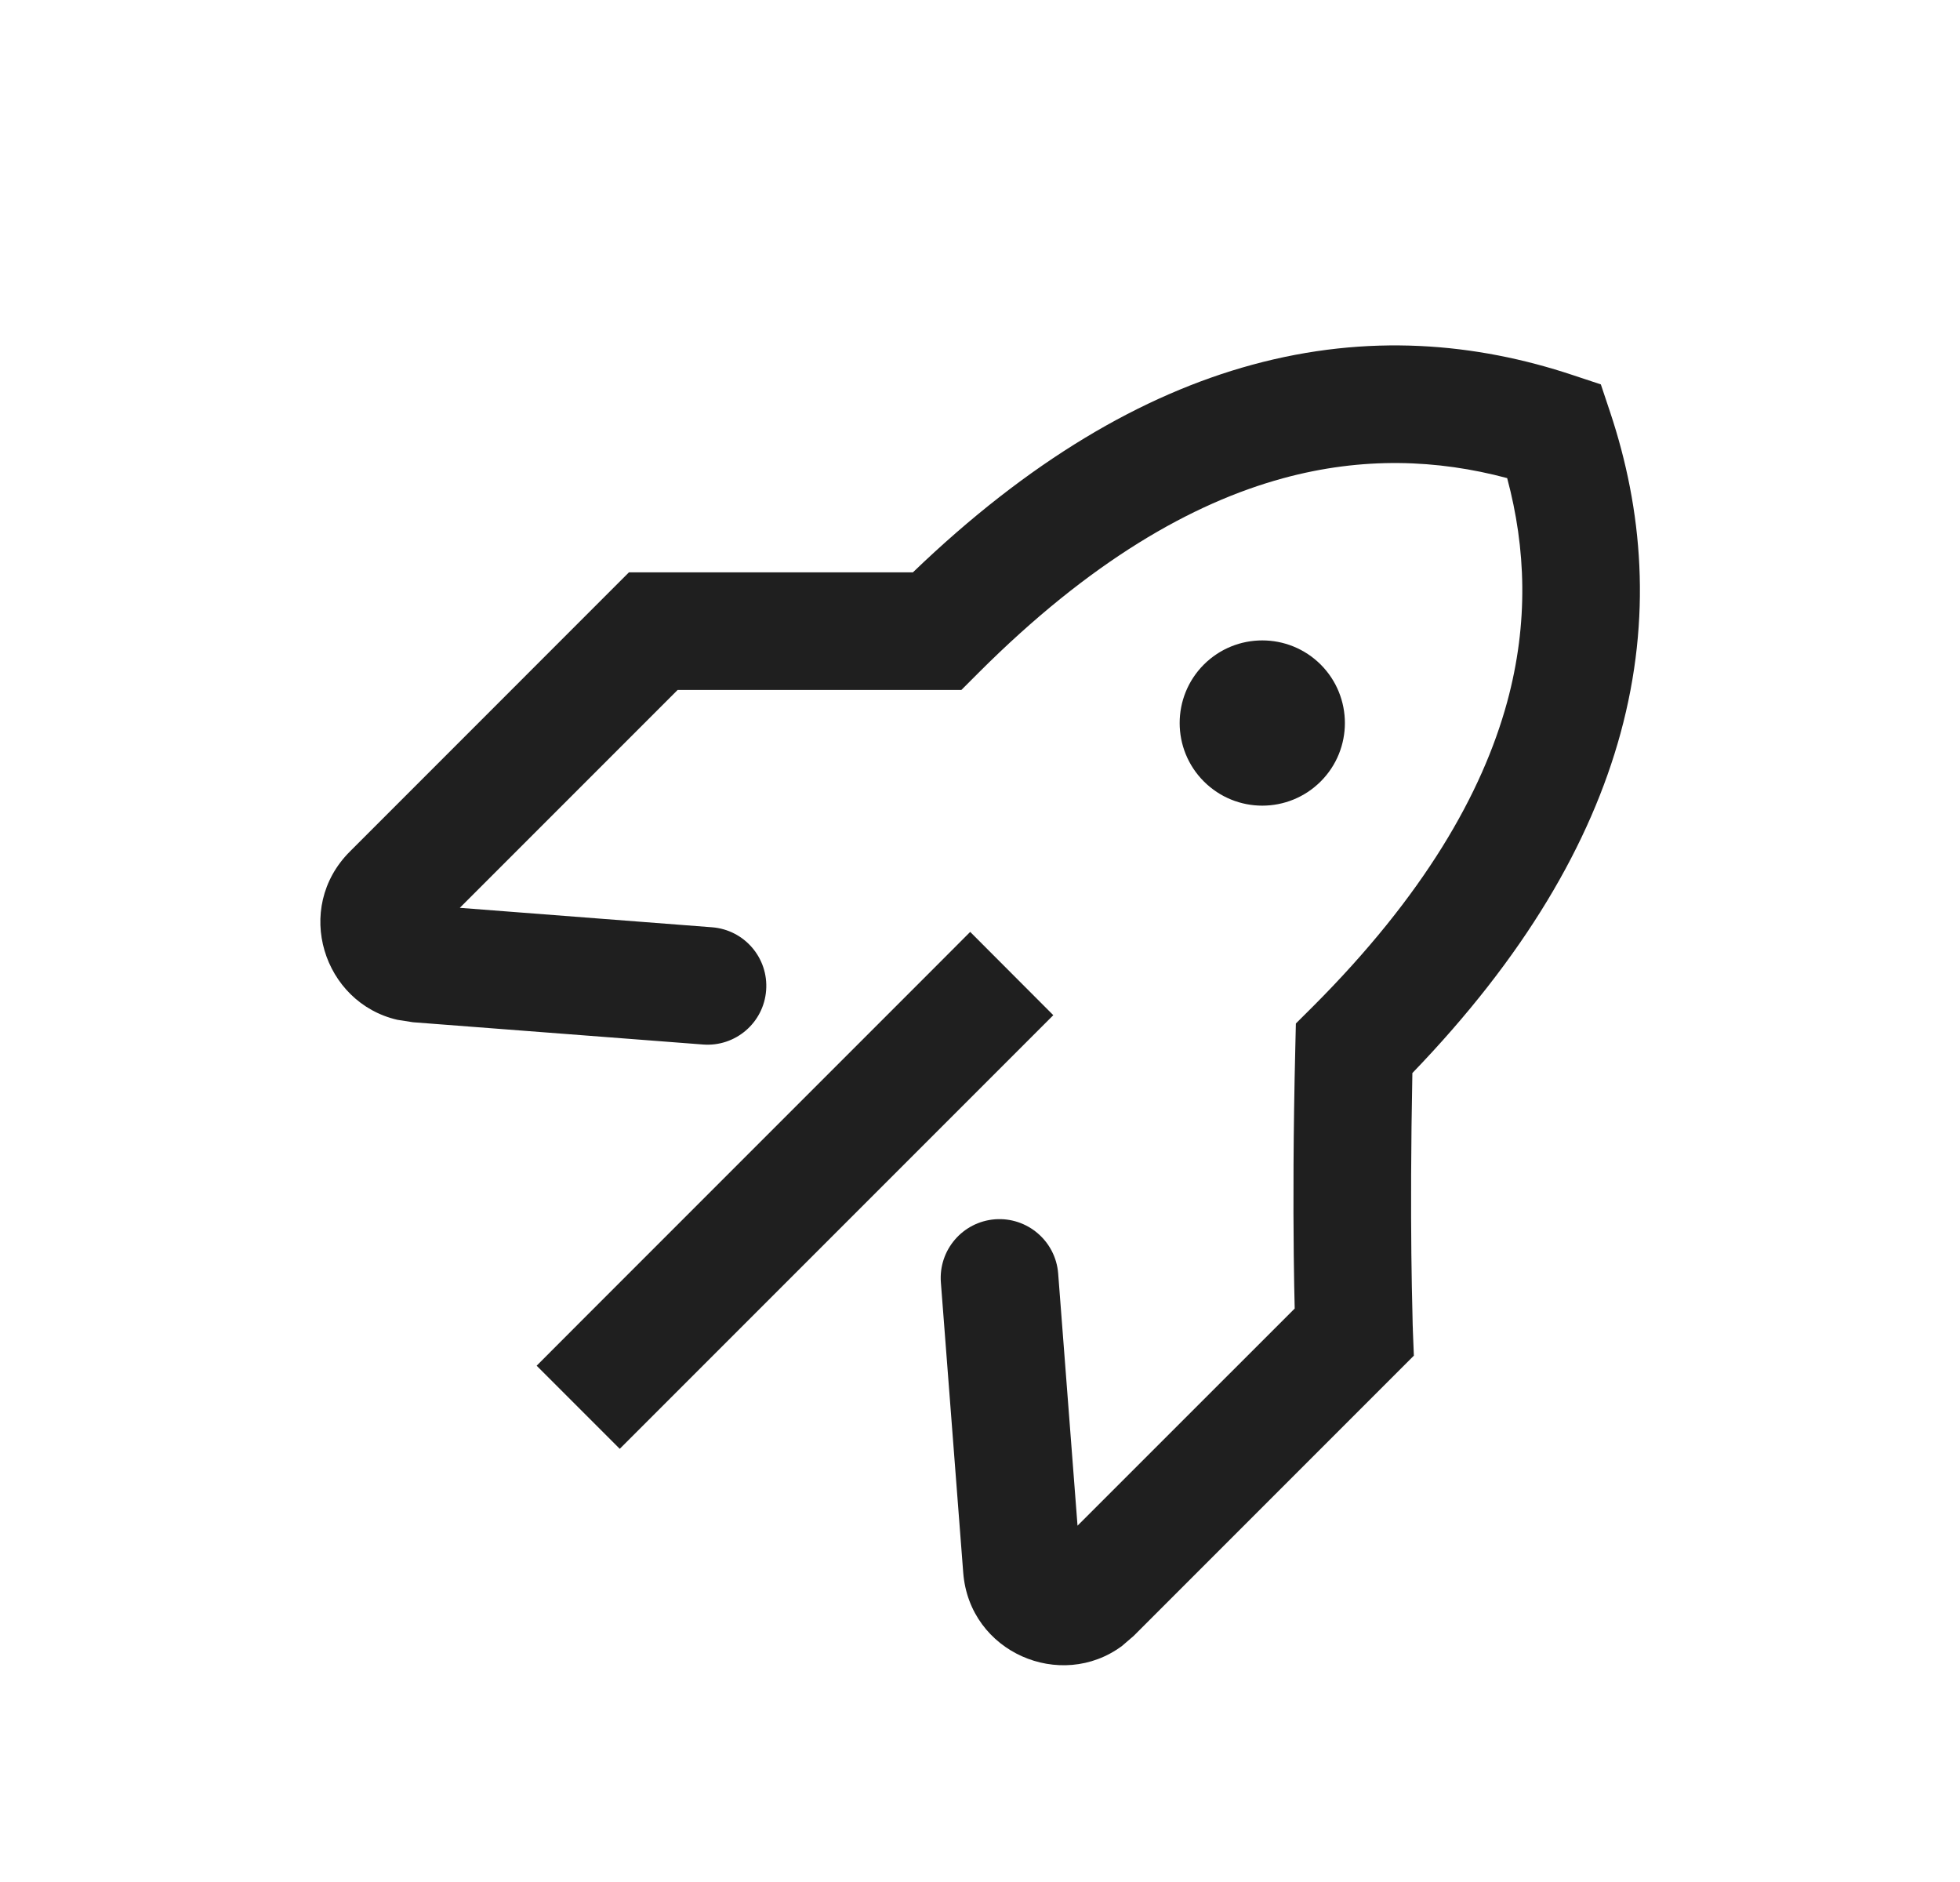 <svg width="25" height="24" viewBox="0 0 25 24" fill="none" xmlns="http://www.w3.org/2000/svg">
<path d="M15.971 4.652C17.449 4.249 18.824 4.371 20.063 4.784L20.419 4.902L20.538 5.258C20.951 6.497 21.073 7.873 20.67 9.351C20.287 10.754 19.444 12.201 18.015 13.684C17.996 14.633 17.996 15.423 18.002 15.99C18.005 16.302 18.011 16.546 18.015 16.712C18.017 16.794 18.018 16.858 18.019 16.9L18.021 16.947V16.962L18.034 17.288L14.462 20.86L14.311 20.99C13.531 21.568 12.365 21.075 12.286 20.055L12.001 16.355C11.969 15.942 12.278 15.581 12.691 15.549C13.104 15.518 13.465 15.827 13.497 16.24L13.744 19.456L16.514 16.687C16.51 16.519 16.505 16.289 16.502 16.006C16.495 15.366 16.495 14.453 16.522 13.352L16.529 13.052L16.742 12.84C18.163 11.419 18.905 10.118 19.223 8.956C19.5 7.94 19.463 6.989 19.224 6.097C18.333 5.859 17.381 5.822 16.365 6.099C15.203 6.416 13.902 7.159 12.481 8.58L12.262 8.799H8.643L5.865 11.577L9.082 11.825C9.495 11.857 9.804 12.217 9.772 12.63C9.741 13.043 9.38 13.352 8.967 13.32L5.267 13.036L5.069 13.005C4.123 12.788 3.739 11.583 4.462 10.86L8.022 7.299H11.644C13.125 5.875 14.57 5.034 15.971 4.652ZM13.435 12.946L7.905 18.476L6.845 17.416L7.375 16.885L11.845 12.415L12.375 11.884L13.435 12.946ZM15.355 8.475C15.767 8.064 16.434 8.064 16.846 8.475C17.257 8.887 17.257 9.554 16.846 9.965C16.434 10.377 15.767 10.377 15.355 9.965C14.944 9.554 14.944 8.887 15.355 8.475Z" fill="#1F1F1F"/>
</svg>
